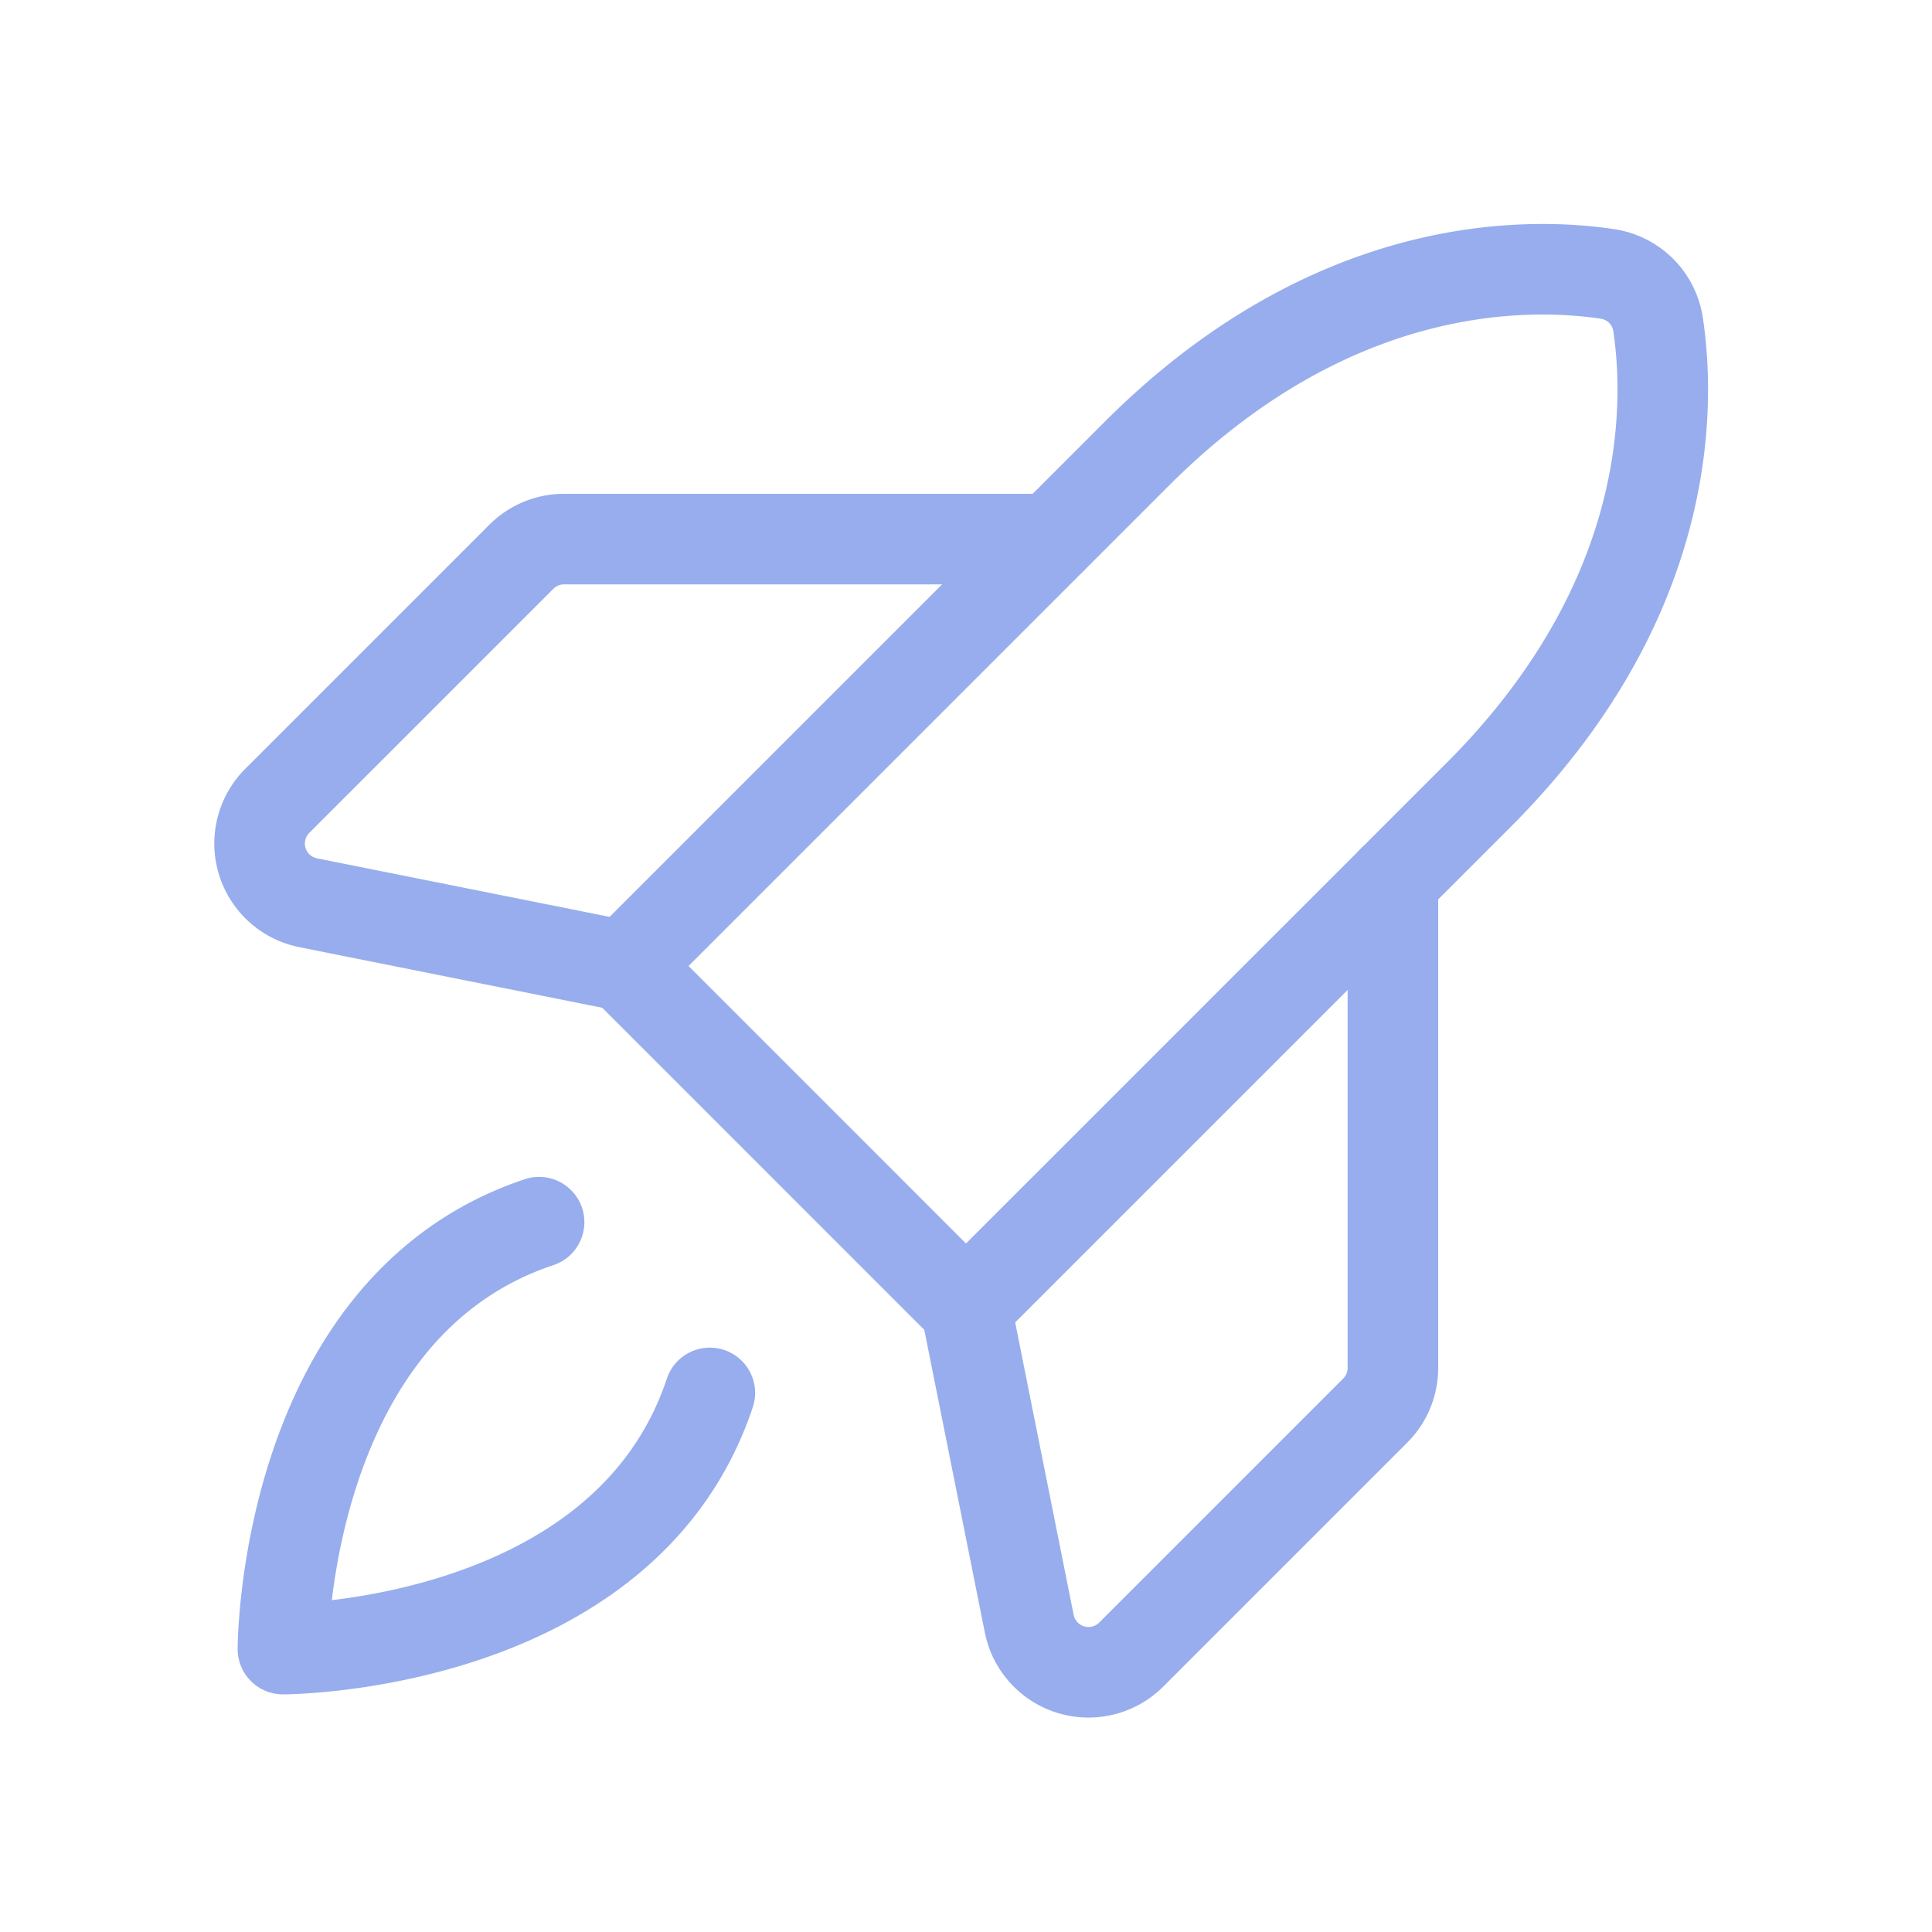 <svg xmlns="http://www.w3.org/2000/svg" width="32" height="32" fill="none"><g stroke="#98aded" stroke-linecap="round" stroke-linejoin="round" stroke-width="1.5" clip-path="url(#a)"><path d="M11.757 23.071c-1.414 4.243-7.071 4.243-7.071 4.243s0-5.657 4.243-7.071m15.557-7.072L16 21.657 10.344 16l8.485-8.485c3.213-3.213 6.426-3.182 7.796-2.978a.995.995 0 0 1 .838.838c.205 1.37.236 4.584-2.977 7.796"/><path d="M23.071 14.586v8.07a1 1 0 0 1-.293.708l-4.043 4.043a1.001 1.001 0 0 1-1.687-.511L16 21.656m1.413-12.727H9.342a1 1 0 0 0-.707.293l-4.043 4.043a1 1 0 0 0 .511 1.687L10.342 16"/></g><defs><clipPath id="a"><path fill="#fff" d="M0 0h32v32H0z"/></clipPath></defs></svg>
